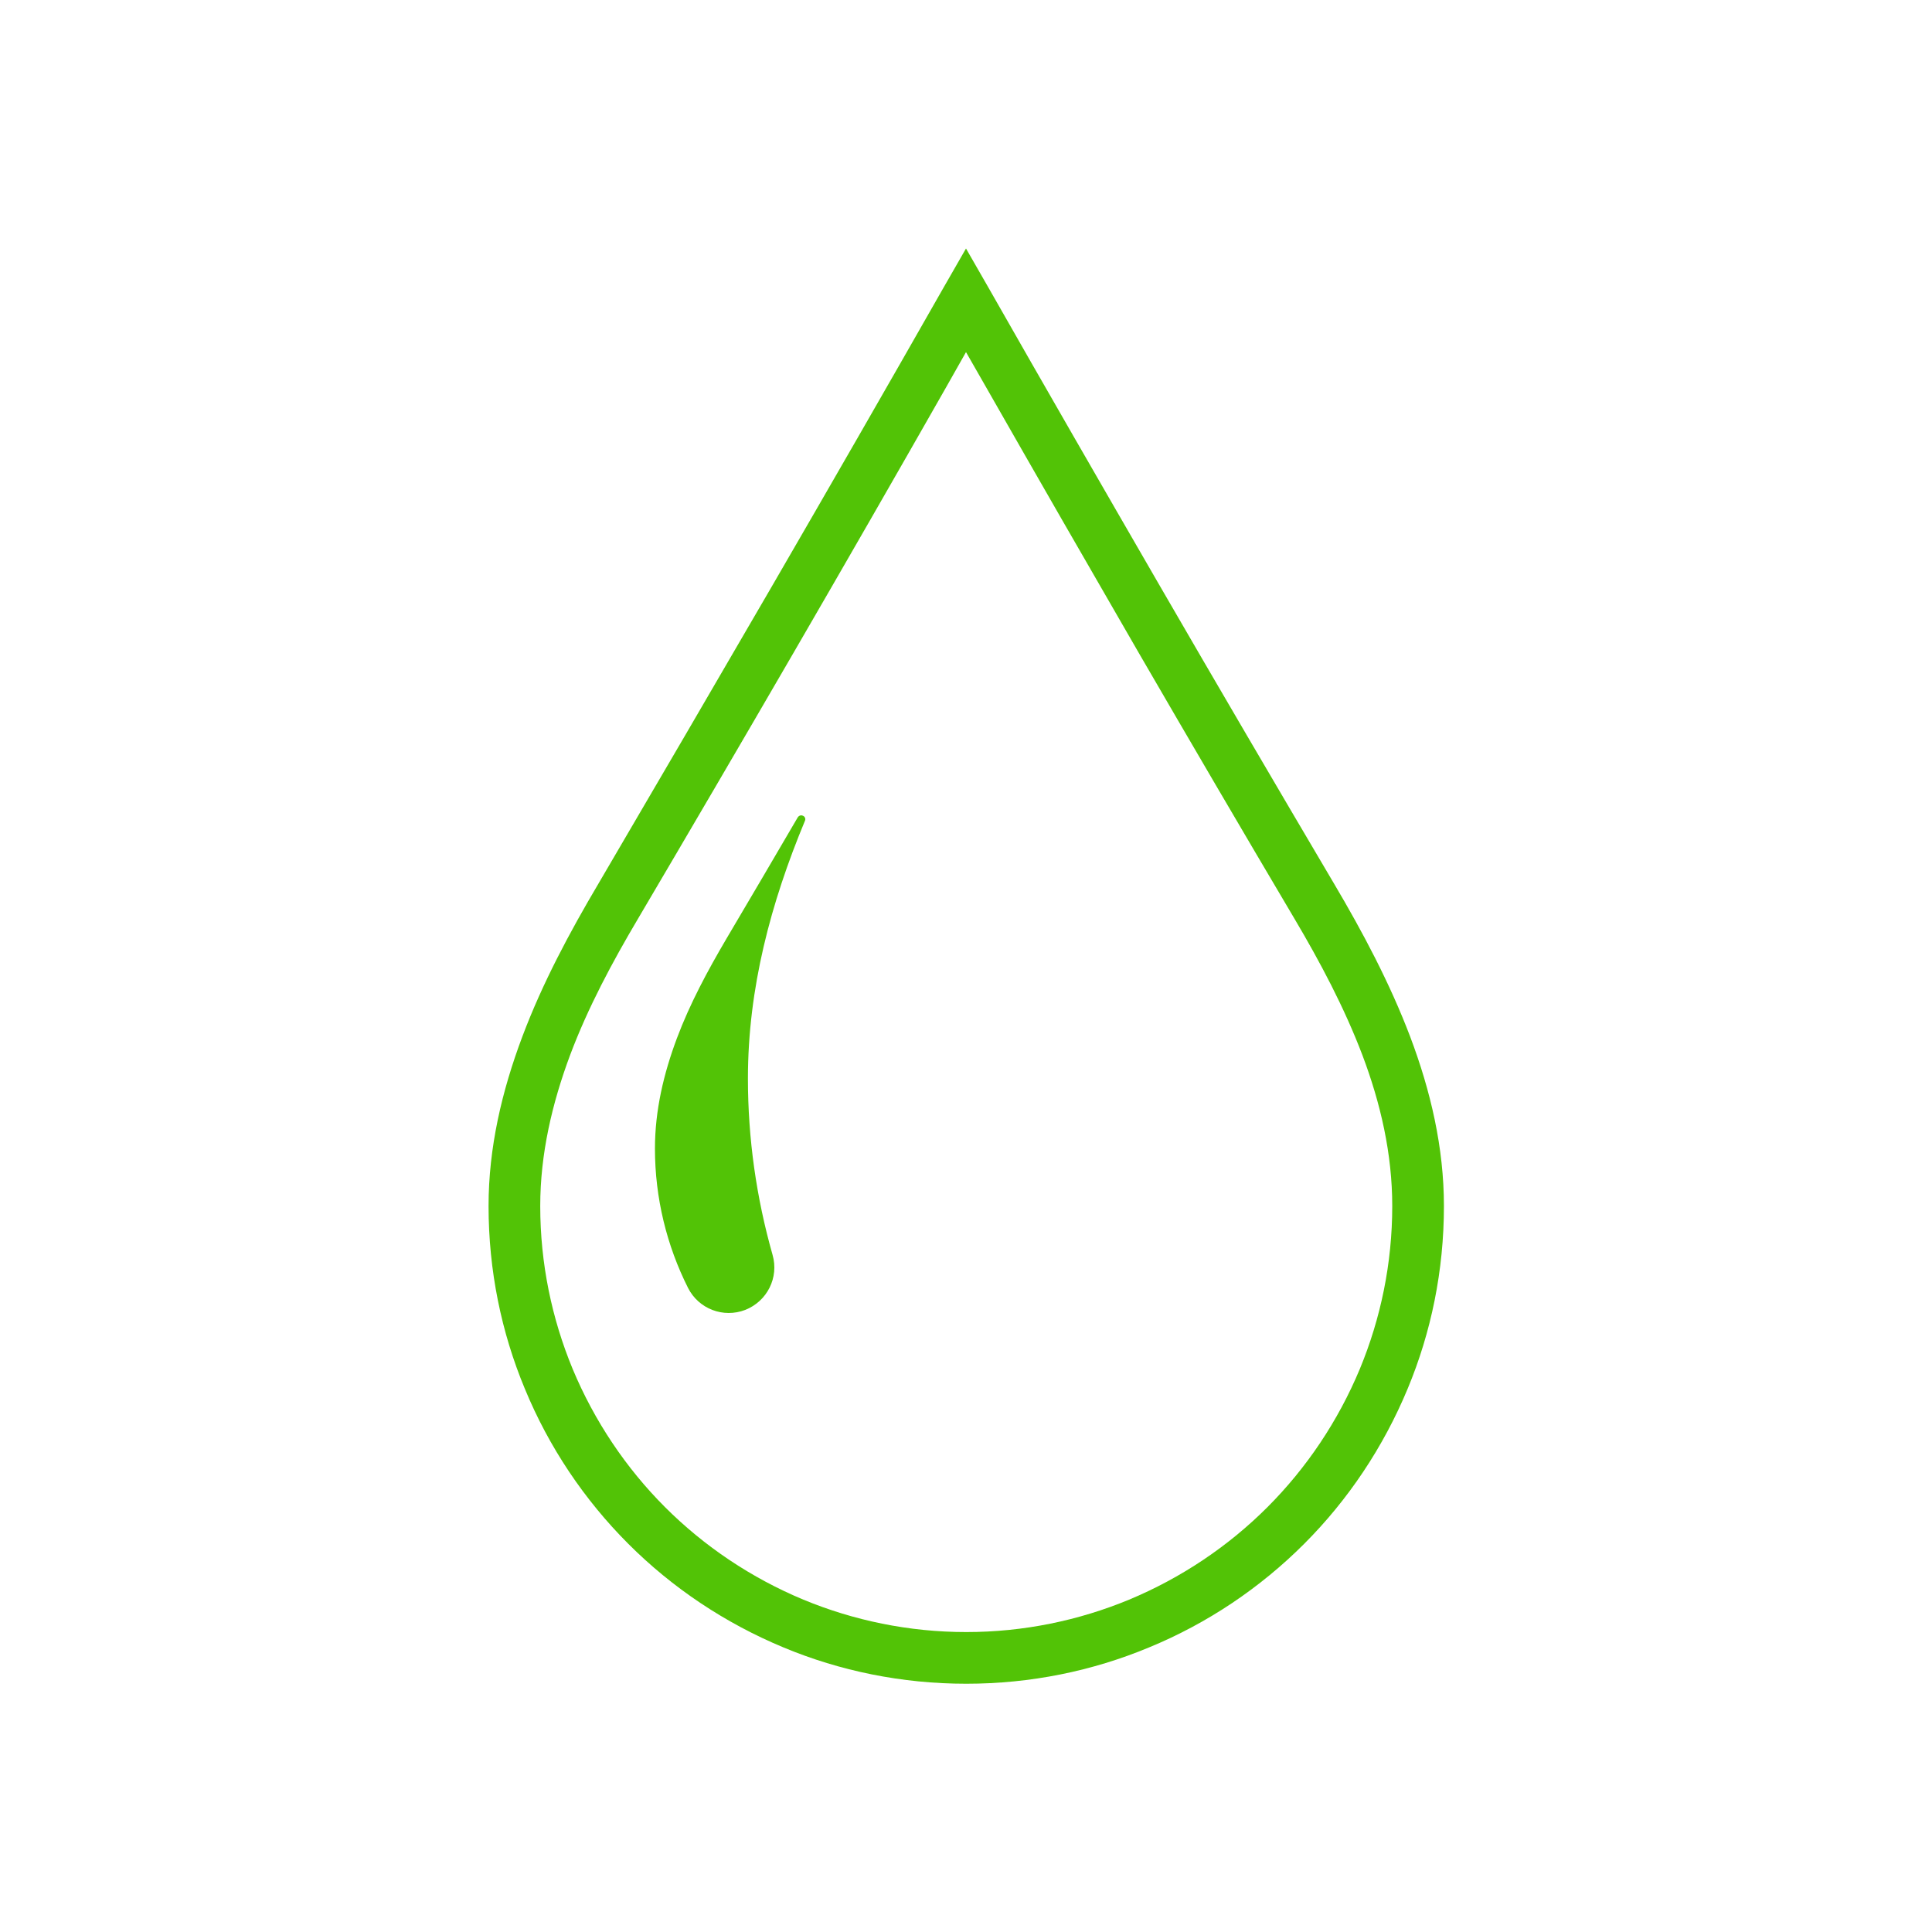 <?xml version="1.0" encoding="utf-8"?>
<!-- Generator: Adobe Illustrator 25.2.0, SVG Export Plug-In . SVG Version: 6.00 Build 0)  -->
<svg version="1.1" id="Layer_1" xmlns="http://www.w3.org/2000/svg" xmlns:xlink="http://www.w3.org/1999/xlink" x="0px" y="0px"
	 viewBox="0 0 80 80" style="enable-background:new 0 0 80 80;" xml:space="preserve">
<style type="text/css">
	.st0{fill-rule:evenodd;clip-rule:evenodd;fill:#52C306;}
</style>
<g>
	<path class="st0" d="M31.95,24.3c2.4-4.14,4.77-8.26,7.12-12.39L40,10.29l0.93,1.62c2.35,4.13,4.72,8.24,7.12,12.39
		c2.35,4.06,4.74,8.14,7.19,12.29c1.19,2.01,2.31,4.12,3.15,6.33c0.85,2.25,1.4,4.6,1.4,7.02c0,2.67-0.53,5.23-1.5,7.56
		c-1.01,2.43-2.47,4.61-4.29,6.43c-1.82,1.82-4,3.29-6.43,4.29c-2.33,0.97-4.89,1.5-7.56,1.5c-2.67,0-5.23-0.53-7.56-1.5
		c-2.43-1.01-4.61-2.47-6.43-4.29c-1.82-1.82-3.29-4-4.29-6.43c-0.97-2.33-1.5-4.89-1.5-7.56c0-2.42,0.55-4.76,1.4-7.02
		c0.83-2.21,1.96-4.32,3.15-6.33C27.21,32.44,29.6,28.35,31.95,24.3L31.95,24.3z M32.83,27.08c2.14-3.69,4.25-7.36,6.35-11.05
		L40,14.58l0.83,1.45c2.1,3.68,4.21,7.35,6.35,11.05c2.1,3.62,4.23,7.26,6.42,10.96c1.06,1.79,2.06,3.67,2.81,5.64
		c0.76,2.01,1.24,4.1,1.24,6.26c0,2.38-0.48,4.66-1.34,6.74c-0.9,2.16-2.21,4.11-3.83,5.73c-1.62,1.62-3.57,2.93-5.73,3.83
		c-2.08,0.86-4.36,1.34-6.74,1.34c-2.38,0-4.66-0.48-6.74-1.34c-2.16-0.9-4.11-2.21-5.73-3.83c-1.62-1.62-2.93-3.57-3.83-5.73
		c-0.86-2.08-1.34-4.36-1.34-6.74c0-2.16,0.49-4.25,1.24-6.26c0.74-1.97,1.75-3.85,2.81-5.64C28.6,34.34,30.73,30.7,32.83,27.08
		L32.83,27.08z M33.33,33.99c-1.41,3.39-2.36,6.93-2.36,10.67c0,2.49,0.35,4.94,1.02,7.3c0.27,0.94-0.22,1.92-1.13,2.28
		c-0.91,0.35-1.93-0.04-2.37-0.91c-0.88-1.75-1.37-3.72-1.37-5.77c0-1.58,0.36-3.1,0.91-4.57c0.54-1.44,1.28-2.81,2.05-4.12
		c1-1.69,1.98-3.36,2.95-5.02c0.05-0.08,0.14-0.11,0.22-0.07C33.33,33.81,33.37,33.91,33.33,33.99L33.33,33.99z"/>
</g>
</svg>
